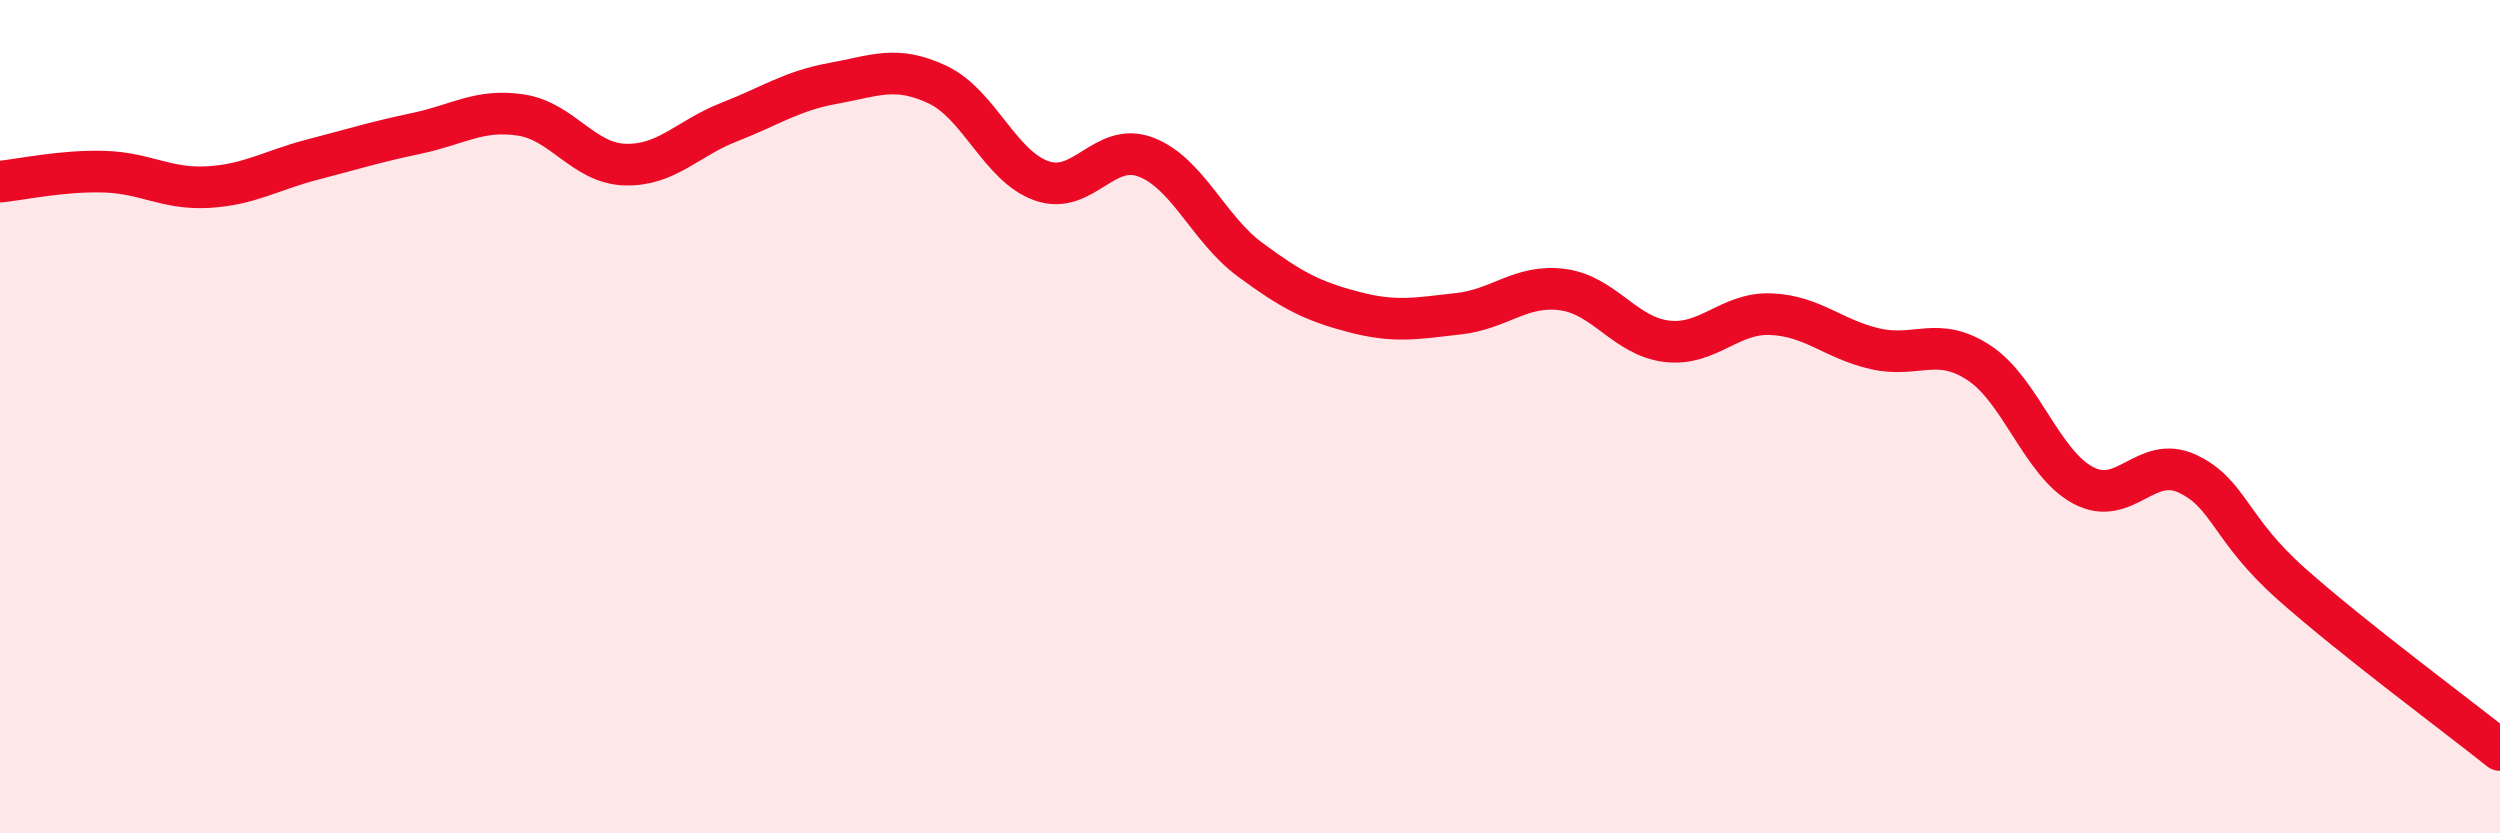 
    <svg width="60" height="20" viewBox="0 0 60 20" xmlns="http://www.w3.org/2000/svg">
      <path
        d="M 0,4.36 C 0.5,4.31 1.5,4.09 2.5,4.12 C 3.5,4.15 4,4.55 5,4.49 C 6,4.43 6.5,4.09 7.5,3.83 C 8.5,3.57 9,3.41 10,3.2 C 11,2.99 11.5,2.61 12.5,2.76 C 13.5,2.91 14,3.92 15,3.95 C 16,3.98 16.5,3.32 17.5,2.93 C 18.5,2.54 19,2.18 20,2 C 21,1.82 21.5,1.56 22.5,2.03 C 23.5,2.5 24,3.99 25,4.34 C 26,4.69 26.5,3.39 27.5,3.77 C 28.5,4.15 29,5.49 30,6.23 C 31,6.97 31.5,7.23 32.5,7.49 C 33.5,7.75 34,7.64 35,7.53 C 36,7.42 36.5,6.82 37.5,6.95 C 38.5,7.08 39,8.07 40,8.19 C 41,8.31 41.5,7.5 42.5,7.54 C 43.5,7.58 44,8.14 45,8.37 C 46,8.6 46.5,8.05 47.5,8.71 C 48.5,9.37 49,11.12 50,11.65 C 51,12.18 51.5,10.9 52.5,11.37 C 53.5,11.84 53.5,12.69 55,14.02 C 56.5,15.35 59,17.2 60,18L60 20L0 20Z"
        fill="#EB0A25"
        opacity="0.1"
        stroke-linecap="round"
        stroke-linejoin="round"
      />
      <path
        d="M 0,4.36 C 0.5,4.31 1.5,4.09 2.5,4.12 C 3.5,4.15 4,4.55 5,4.49 C 6,4.43 6.5,4.09 7.5,3.83 C 8.5,3.57 9,3.41 10,3.2 C 11,2.99 11.5,2.61 12.5,2.76 C 13.5,2.91 14,3.92 15,3.95 C 16,3.98 16.5,3.32 17.5,2.93 C 18.5,2.54 19,2.18 20,2 C 21,1.82 21.5,1.56 22.5,2.03 C 23.5,2.5 24,3.99 25,4.34 C 26,4.69 26.5,3.39 27.5,3.77 C 28.5,4.15 29,5.49 30,6.23 C 31,6.97 31.5,7.23 32.5,7.49 C 33.5,7.75 34,7.64 35,7.53 C 36,7.42 36.5,6.82 37.5,6.95 C 38.5,7.08 39,8.07 40,8.19 C 41,8.31 41.5,7.5 42.5,7.54 C 43.5,7.58 44,8.14 45,8.37 C 46,8.6 46.5,8.05 47.5,8.71 C 48.5,9.37 49,11.12 50,11.65 C 51,12.18 51.5,10.9 52.5,11.37 C 53.5,11.84 53.5,12.69 55,14.02 C 56.5,15.35 59,17.2 60,18"
        stroke="#EB0A25"
        stroke-width="1"
        fill="none"
        stroke-linecap="round"
        stroke-linejoin="round"
      />
    </svg>
  